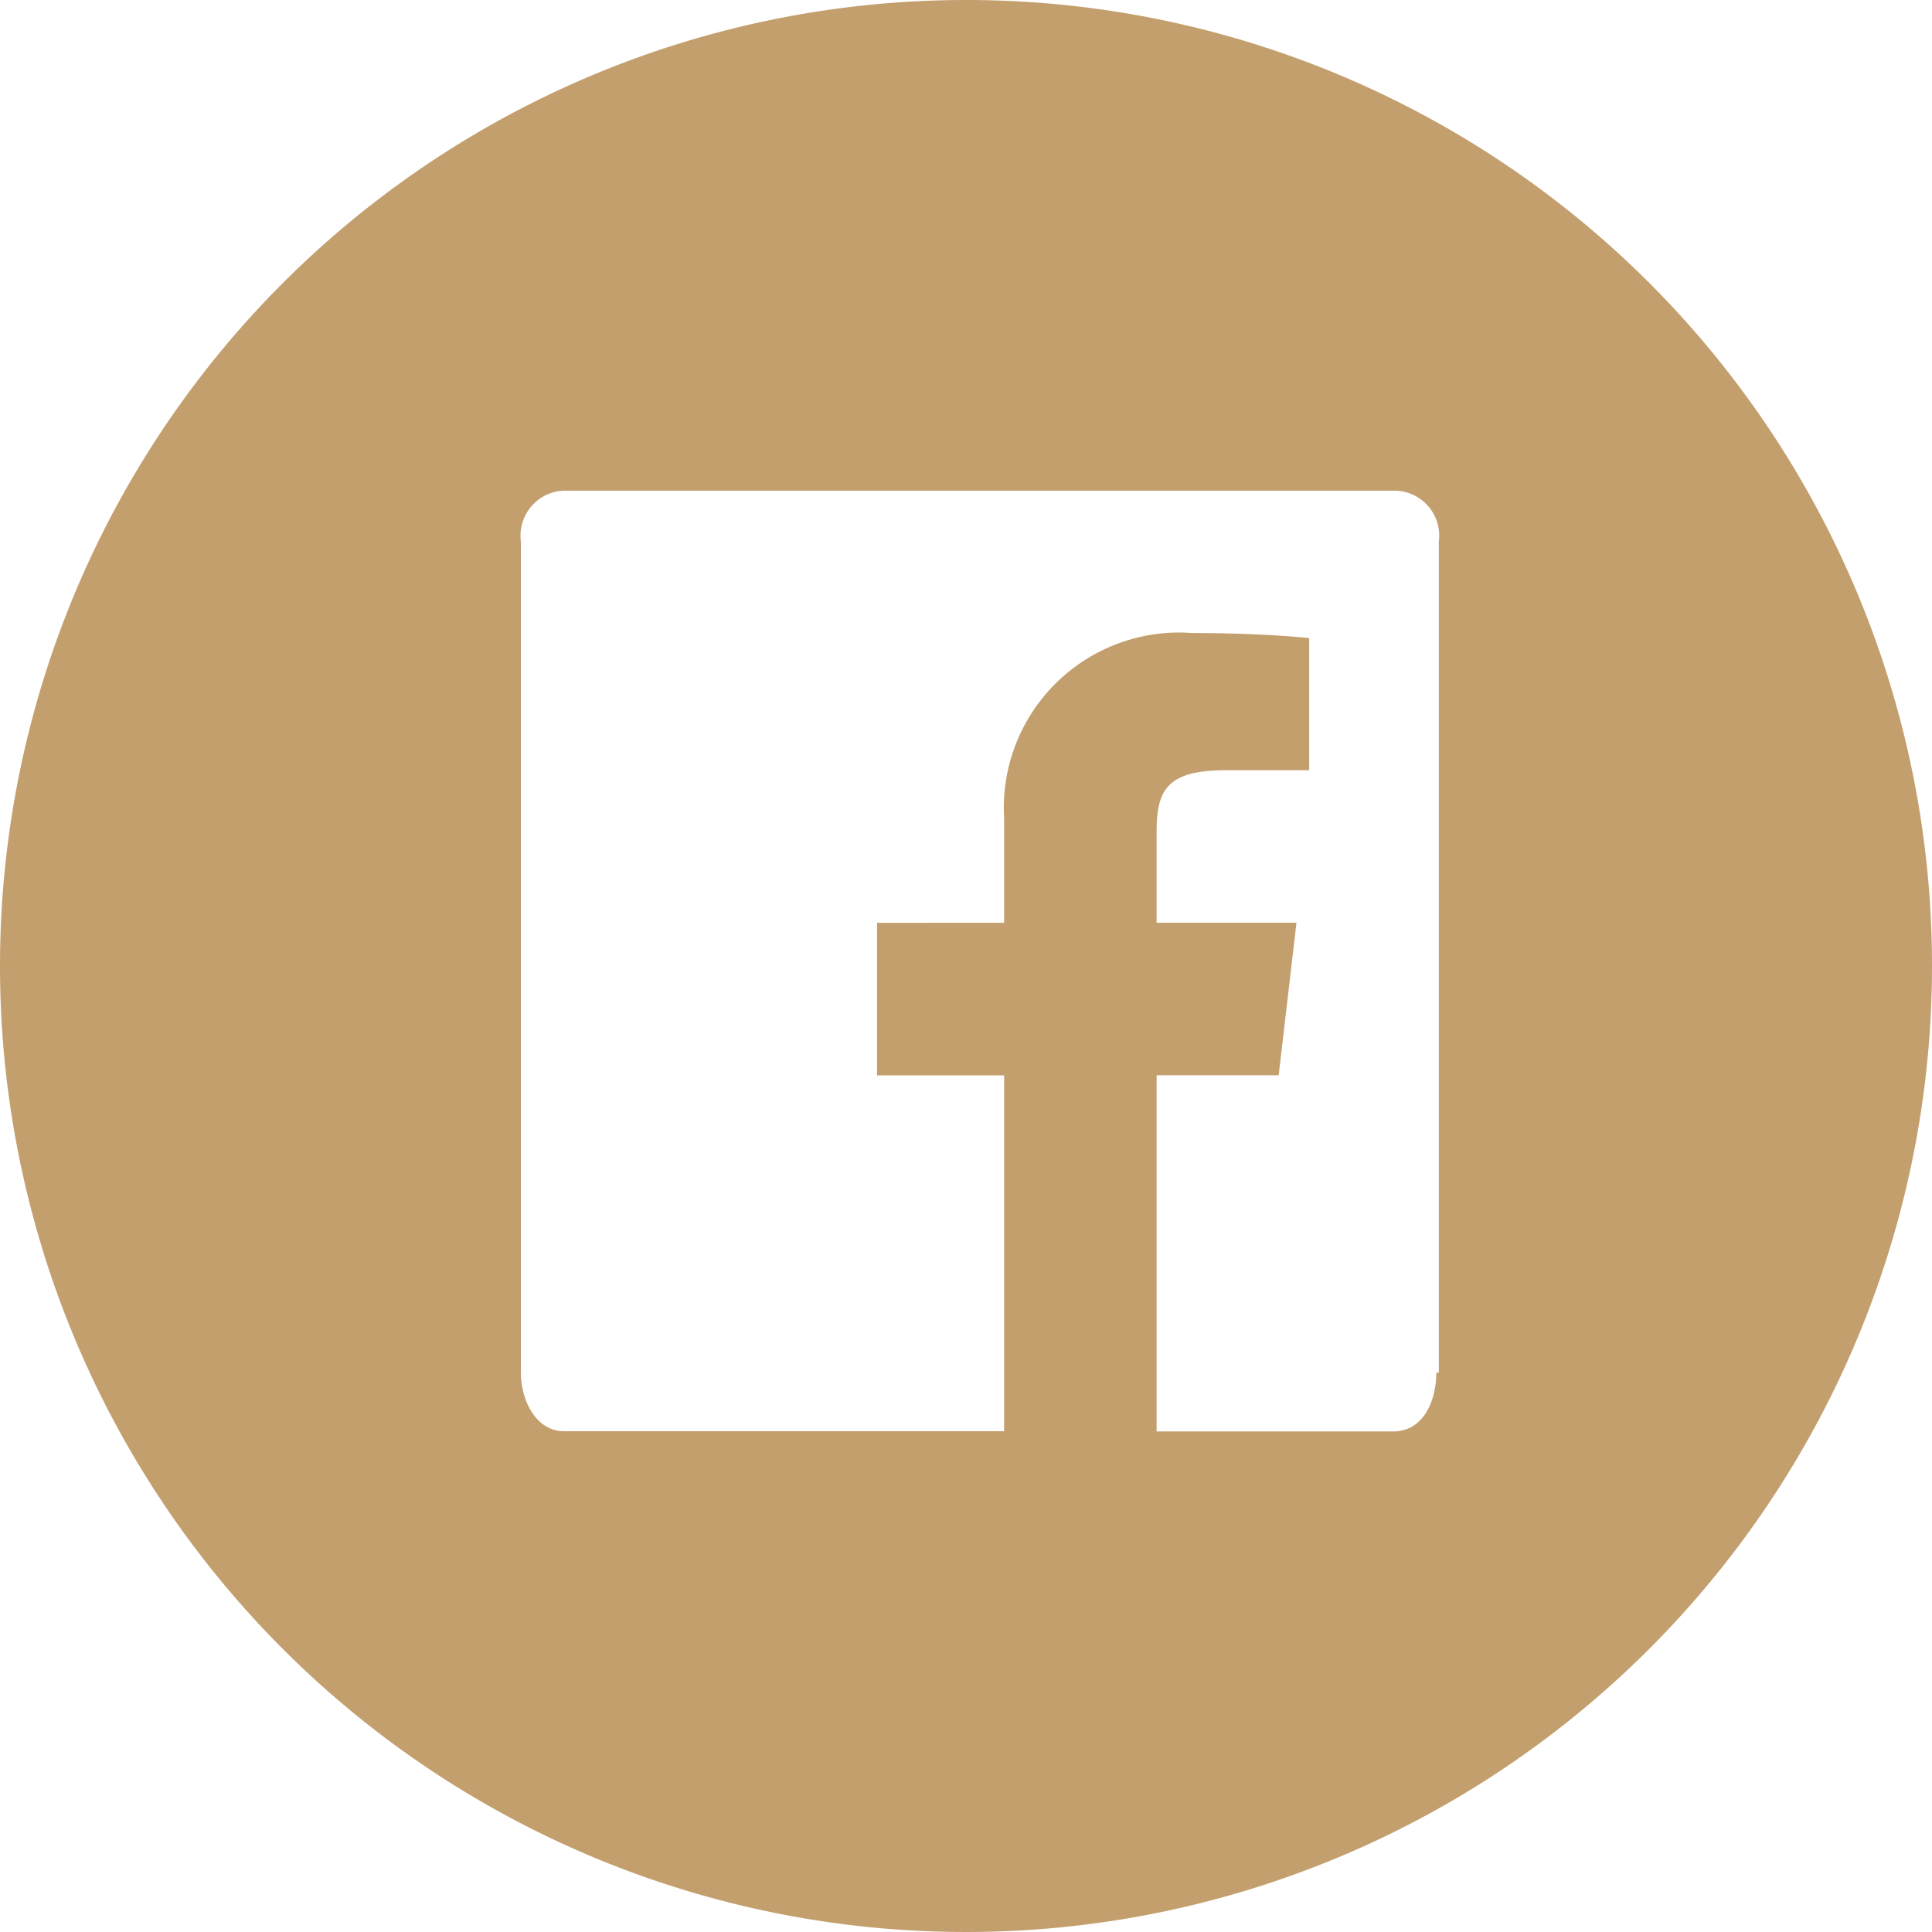 <svg xmlns="http://www.w3.org/2000/svg" width="26.342" height="26.342" viewBox="0 0 26.342 26.342">
  <path id="Facebook" d="M13.171,0A13.171,13.171,0,1,0,26.342,13.171,13.165,13.165,0,0,0,13.171,0m6.412,18.717c0,.381-.173.8-.589.8H15.77V14.661h1.664l.243-2.08H15.77V11.334c0-.555.139-.832.936-.832H17.85V8.7c-.347-.035-.9-.069-1.594-.069a2.391,2.391,0,0,0-2.565,2.53v1.421H11.958v2.08h1.733v4.852h-6c-.381,0-.589-.416-.589-.8V7.383a.614.614,0,0,1,.589-.693H19.029a.614.614,0,0,1,.589.693V18.717Z" transform="translate(0)" fill="#c39f6e"/>
</svg>
